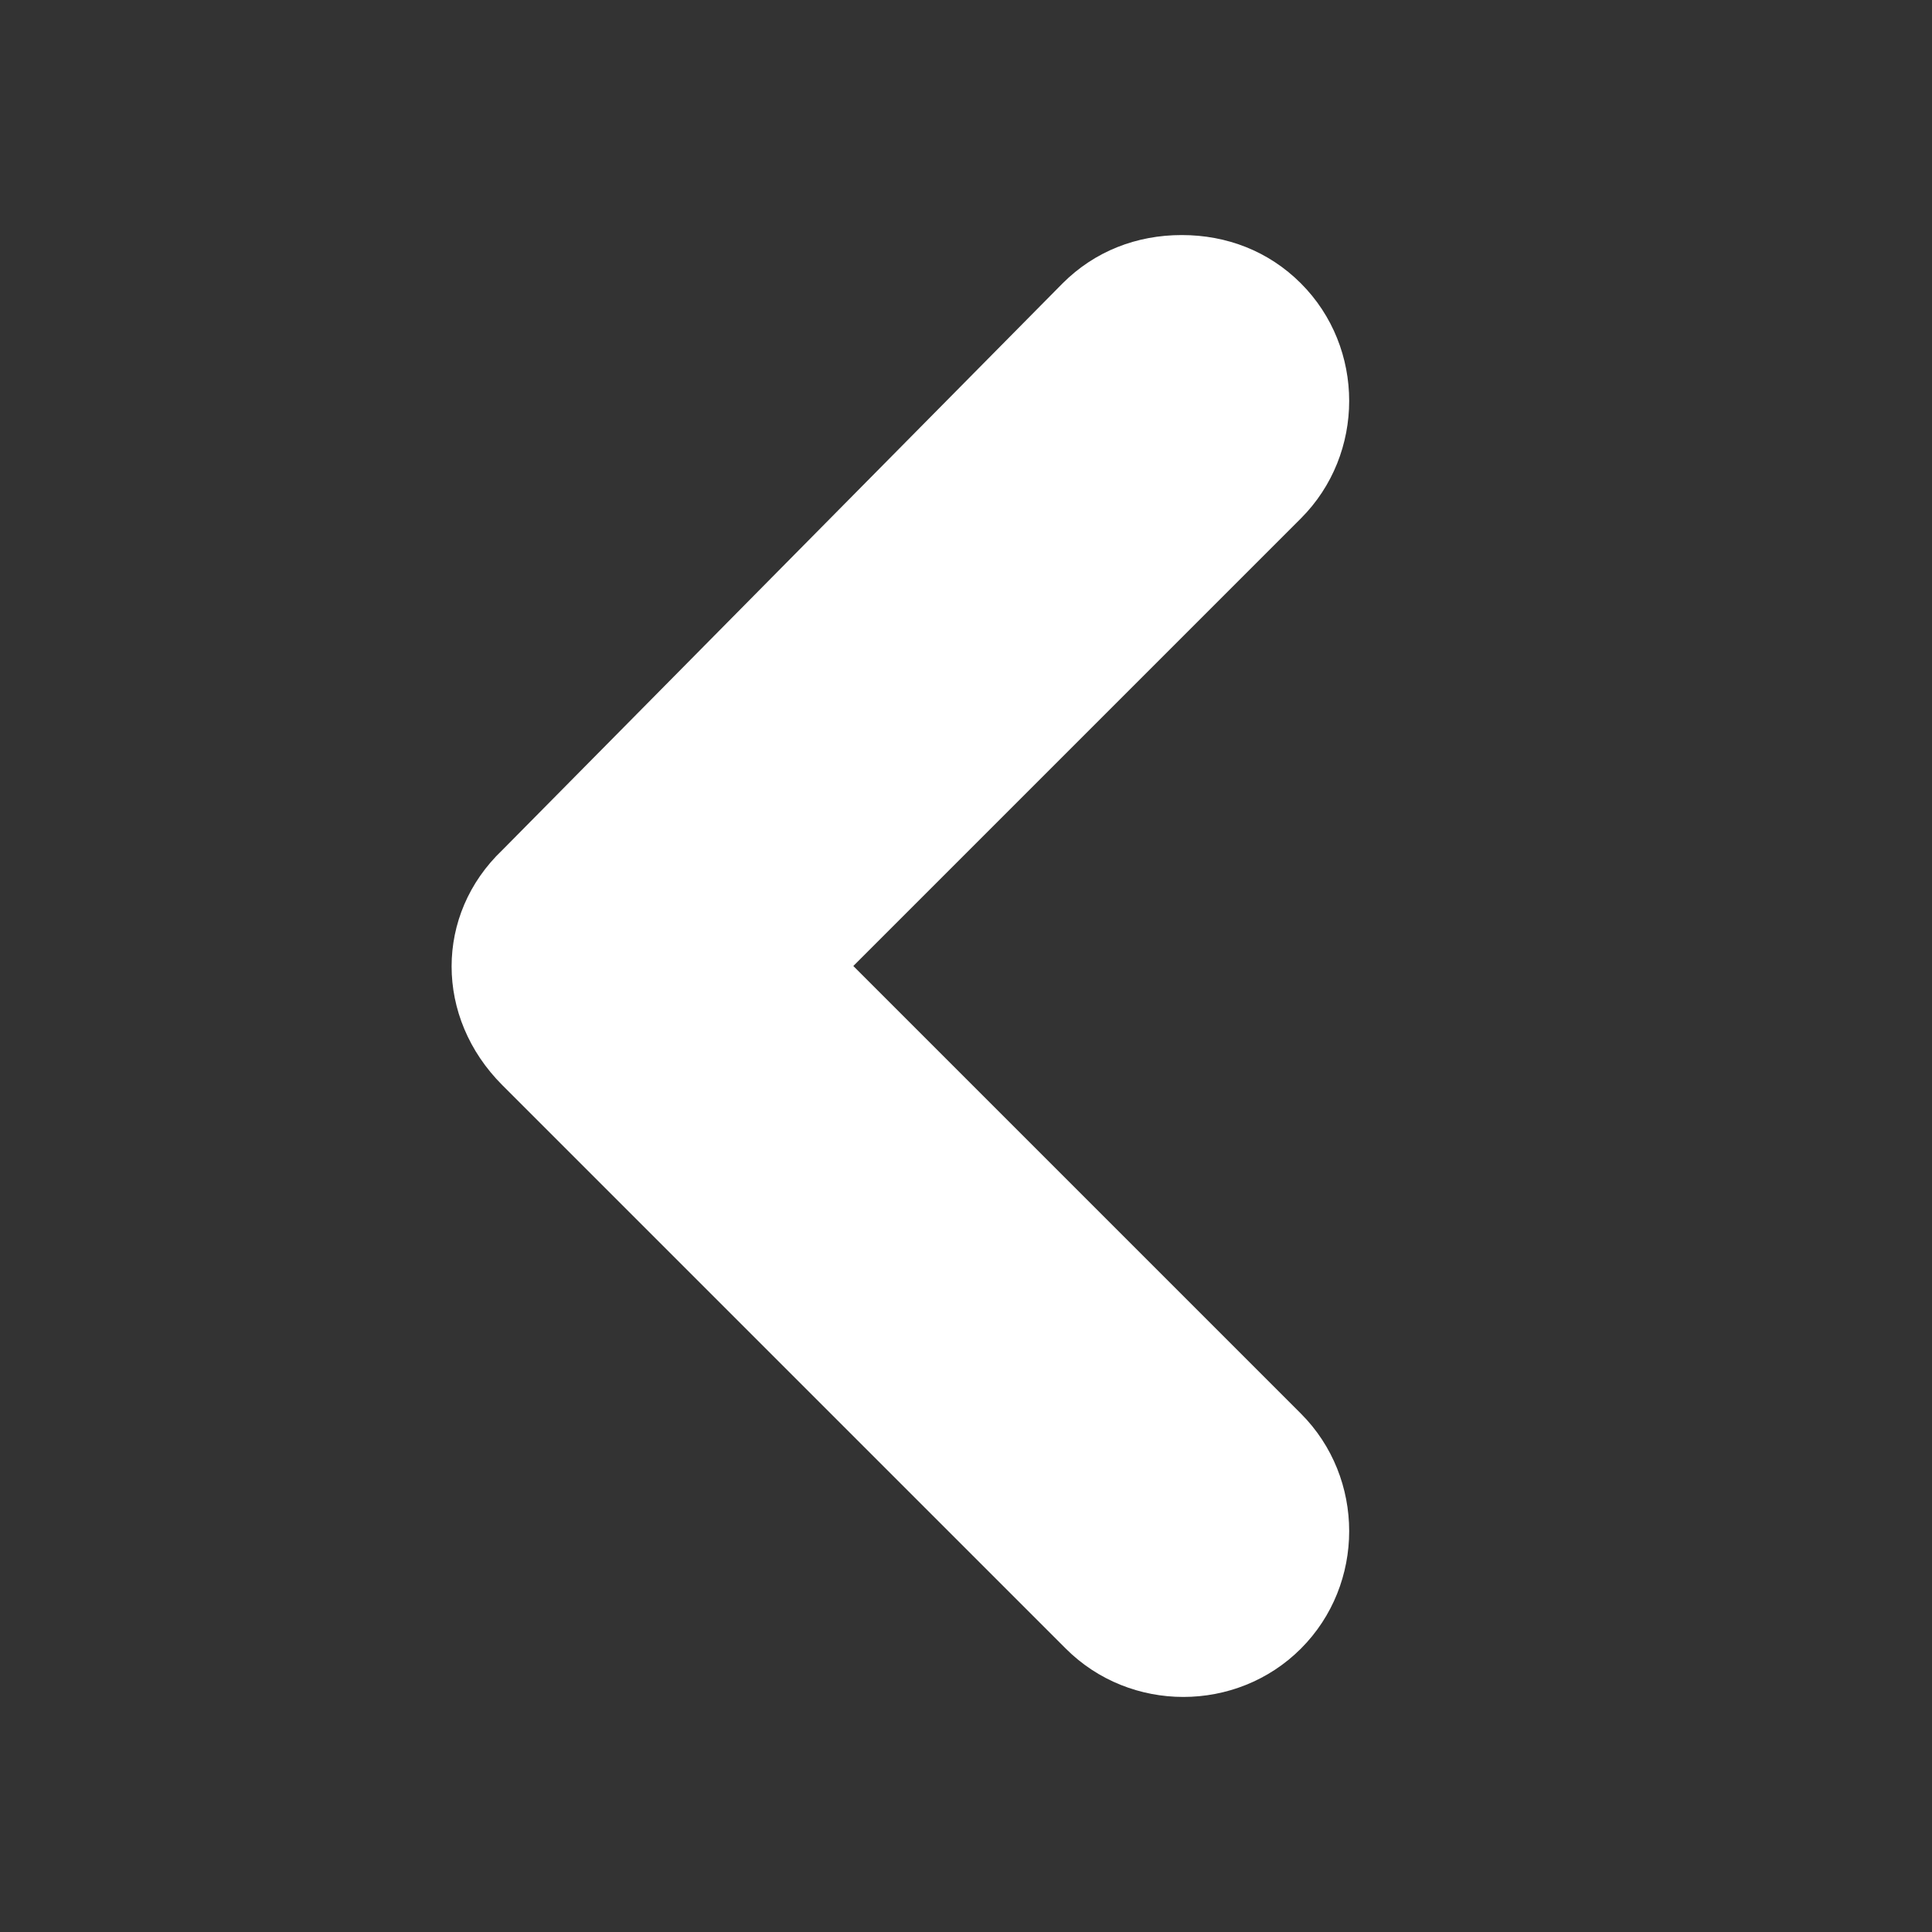<?xml version="1.0" encoding="UTF-8"?> <!-- Generator: Adobe Illustrator 27.3.1, SVG Export Plug-In . SVG Version: 6.00 Build 0) --> <svg xmlns="http://www.w3.org/2000/svg" xmlns:xlink="http://www.w3.org/1999/xlink" id="Layer_1" x="0px" y="0px" viewBox="0 0 60 60" style="enable-background:new 0 0 60 60;" xml:space="preserve"><rect x="0" y="0" width="60" height="60" fill="#333333" stroke="none"/> <style type="text/css"> .st0{fill:#FFFFFF;} </style> <path class="st0" d="M15.6,33.7l17.5,17.5c2,2,5.3,2,7.3,0s2-5.3,0-7.3L26.5,30l13.9-13.9c2-2,2-5.3,0-7.3c-1-1-2.3-1.5-3.7-1.5 s-2.7,0.5-3.7,1.5L15.6,26.4C13.5,28.4,13.5,31.6,15.6,33.7L15.6,33.7z"></path> </svg> 